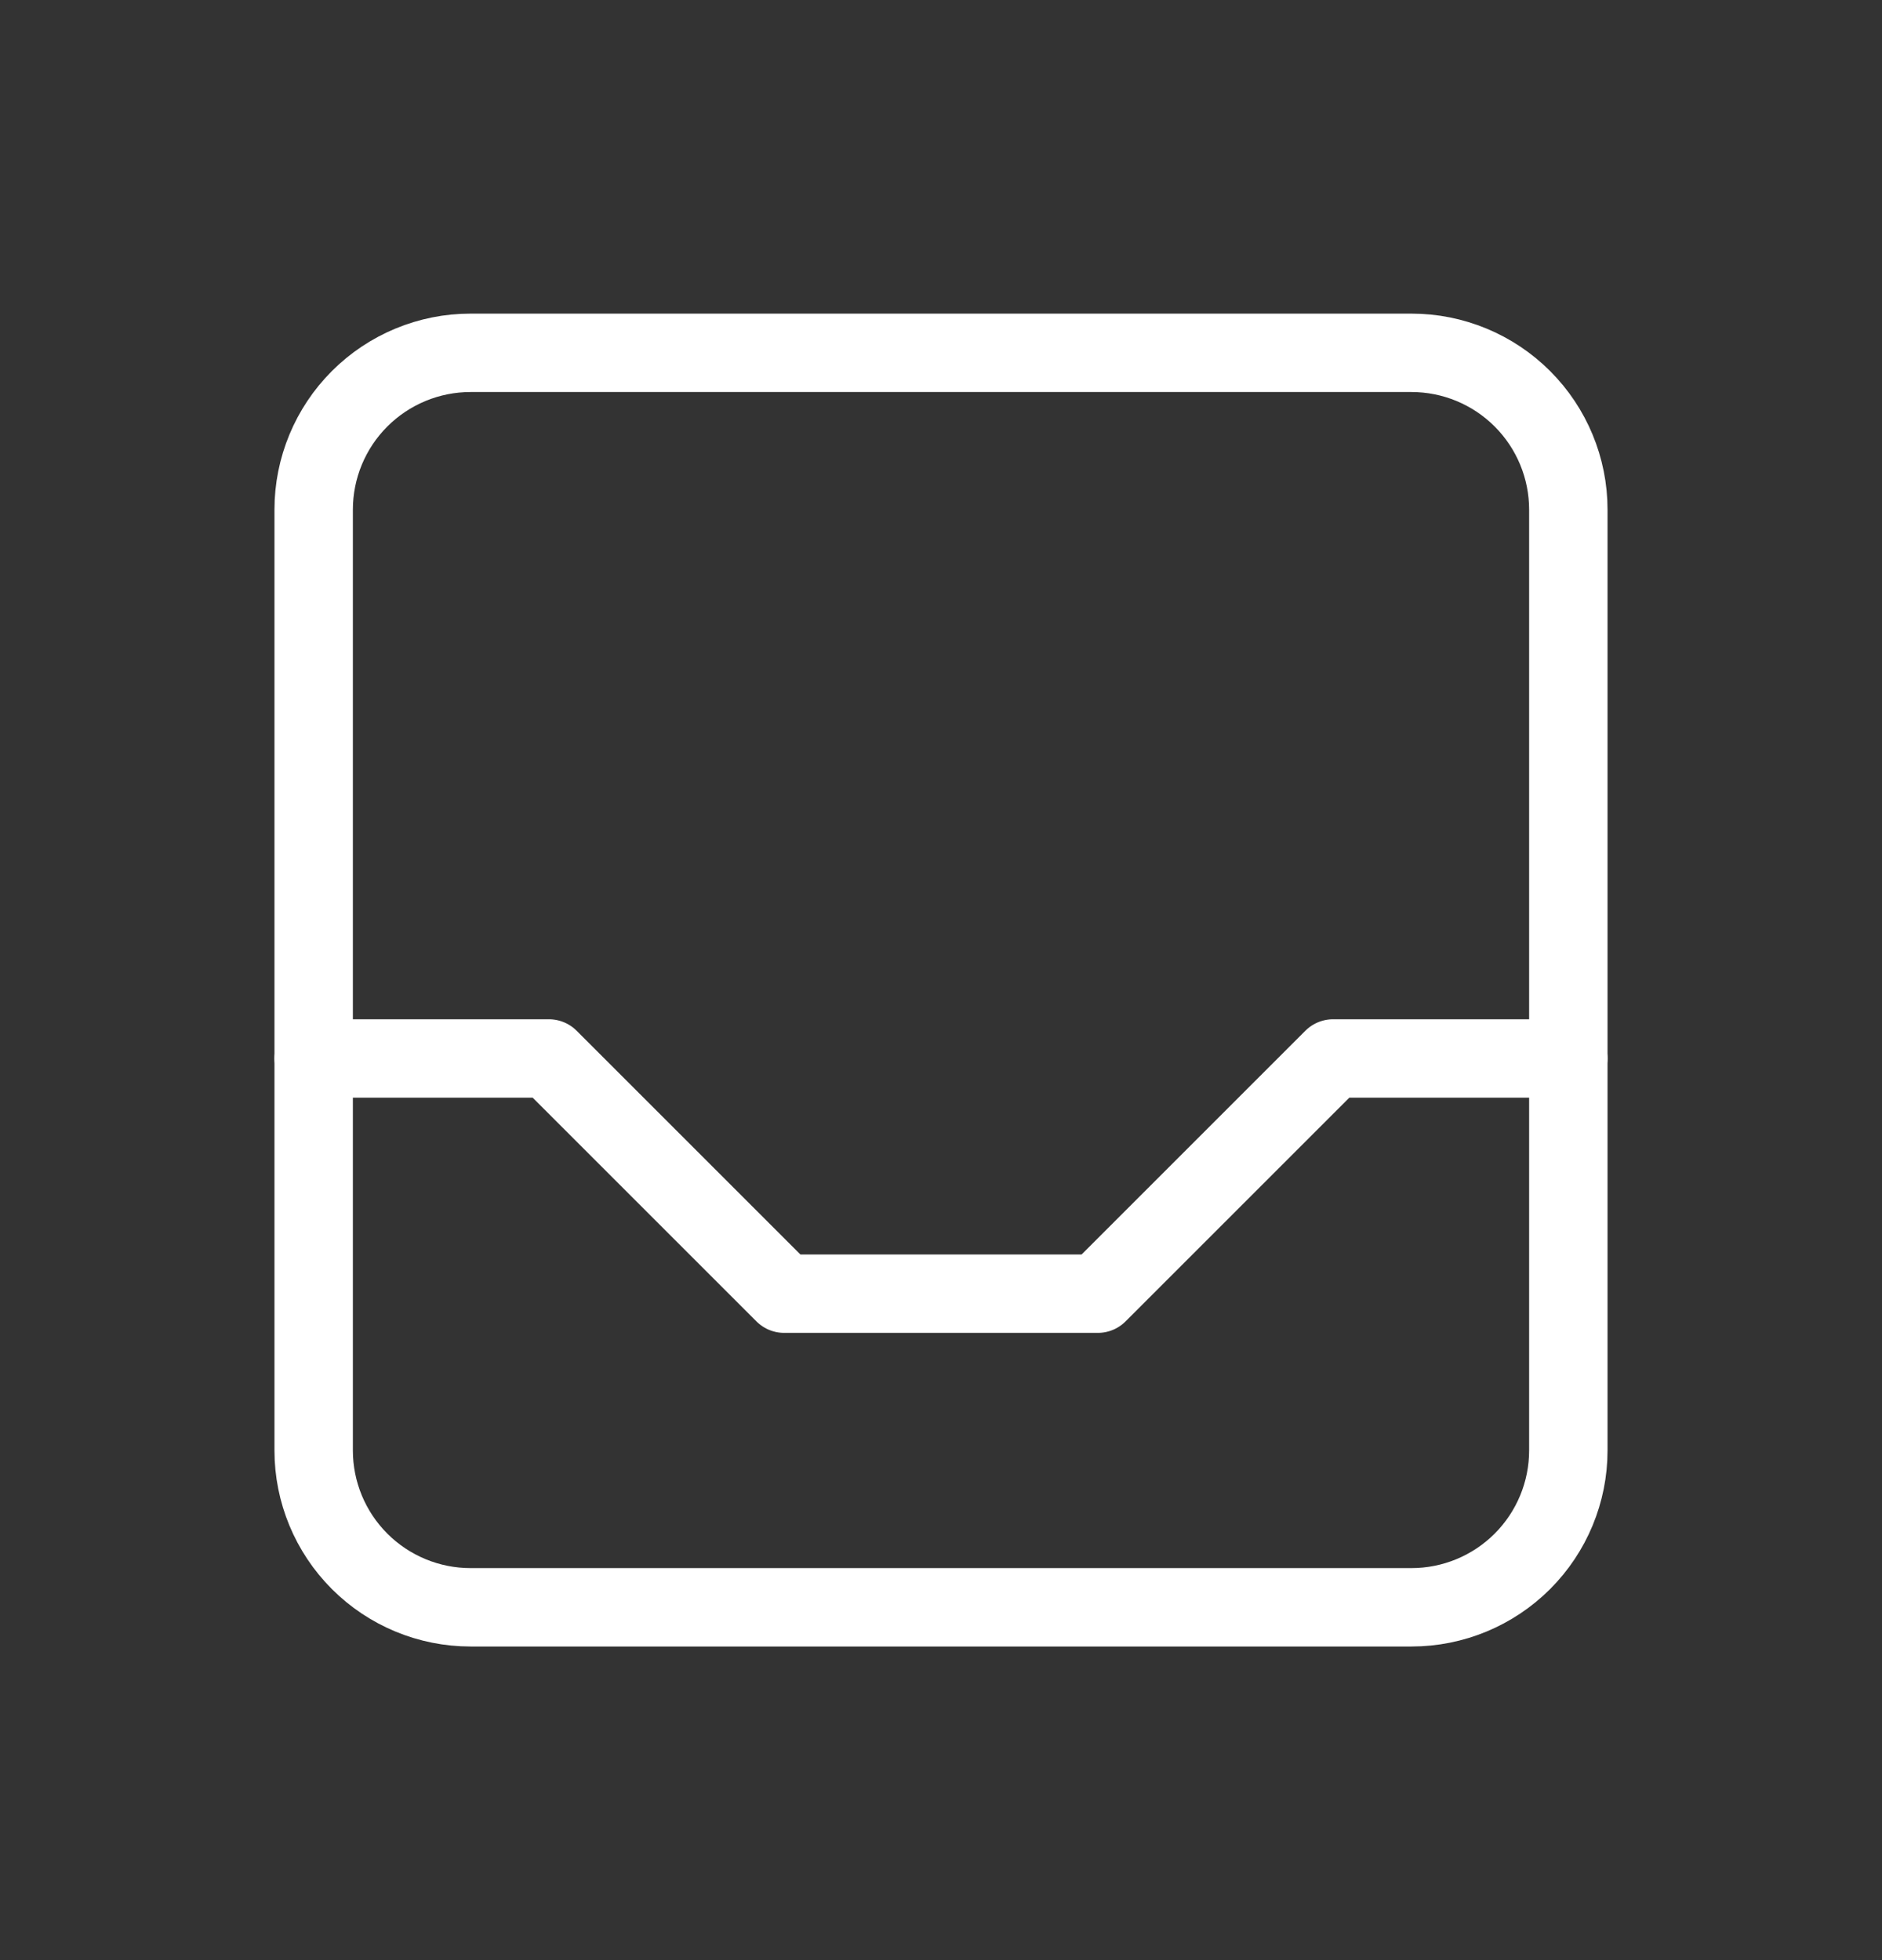 <svg width="24" height="25" viewBox="0 0 24 25" fill="none" xmlns="http://www.w3.org/2000/svg">
<rect x="0" y="0" width="24" height="25" fill="#333333" stroke="none"/>
<g clip-path="url(#clip0_2370_22433)">
<path d="M4 6.5C4 5.97 4.211 5.461 4.586 5.086C4.961 4.711 5.47 4.5 6 4.5H18C18.53 4.5 19.039 4.711 19.414 5.086C19.789 5.461 20 5.97 20 6.5V18.5C20 19.03 19.789 19.539 19.414 19.914C19.039 20.289 18.53 20.5 18 20.5H6C5.47 20.5 4.961 20.289 4.586 19.914C4.211 19.539 4 19.03 4 18.5V6.5Z" stroke="white" stroke-linecap="round" stroke-linejoin="round"/>
<path d="M4 13.5H7L10 16.5H14L17 13.5H20" stroke="white" stroke-linecap="round" stroke-linejoin="round"/>
</g>
<defs>
<clipPath id="clip0_2370_22433">
<rect width="24" height="24" fill="white" transform="translate(0 0.5)"/>
</clipPath>
</defs>
</svg>
